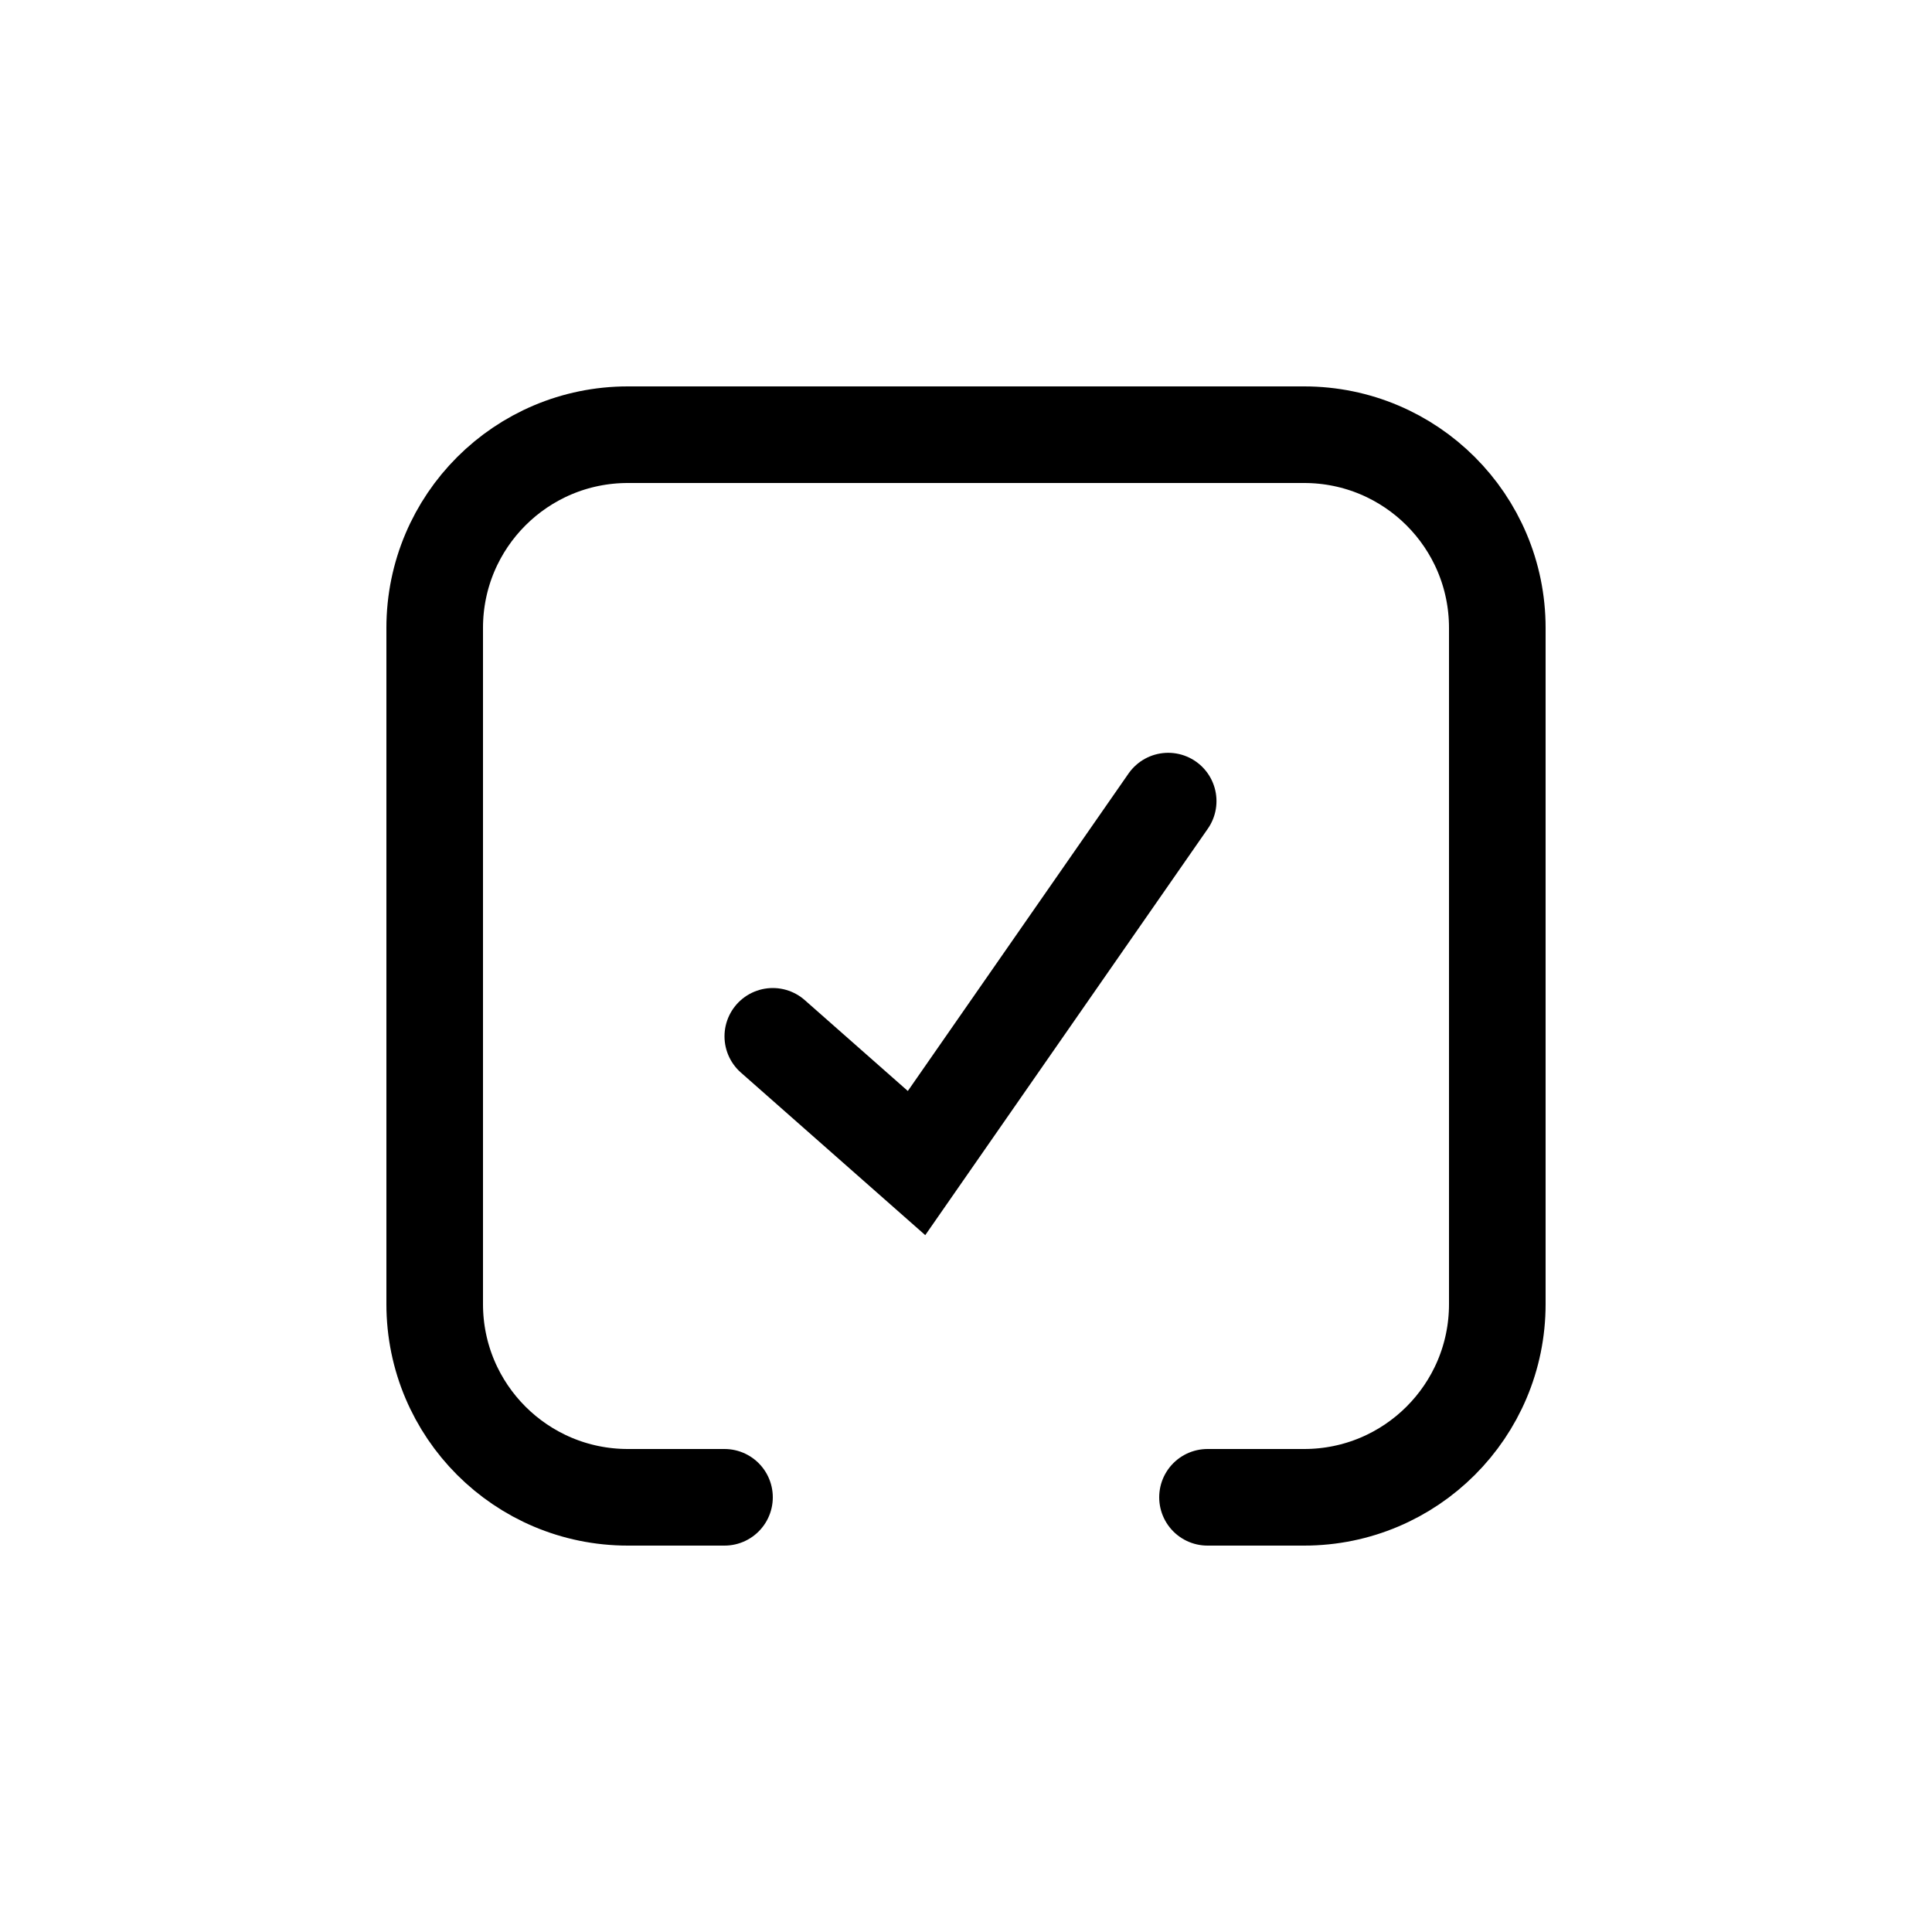 <?xml version="1.0" encoding="utf-8"?>
<svg xmlns="http://www.w3.org/2000/svg" fill="none" height="100%" overflow="visible" preserveAspectRatio="none" style="display: block;" viewBox="0 0 20 20" width="100%">
<g id="icon">
<g id="todos">
<path d="M12.5 15.5H13.5C14.605 15.5 15.5 14.605 15.5 13.5V6.5C15.5 5.395 14.605 4.5 13.5 4.5H6.5C5.395 4.5 4.5 5.395 4.5 6.5V13.5C4.5 14.605 5.395 15.5 6.5 15.5H7.5" id="Vector" stroke="#1F1D1B" stroke-linecap="round" style="stroke:#1F1D1B;stroke:color(display-p3 0.122 0.114 0.106);stroke-opacity:1;"/>
<path d="M8 10.728L9.488 12.04L12.093 8.293" id="Vector_2" stroke="#1F1D1B" stroke-linecap="round" style="stroke:#1F1D1B;stroke:color(display-p3 0.122 0.114 0.106);stroke-opacity:1;"/>
</g>
</g>
</svg>